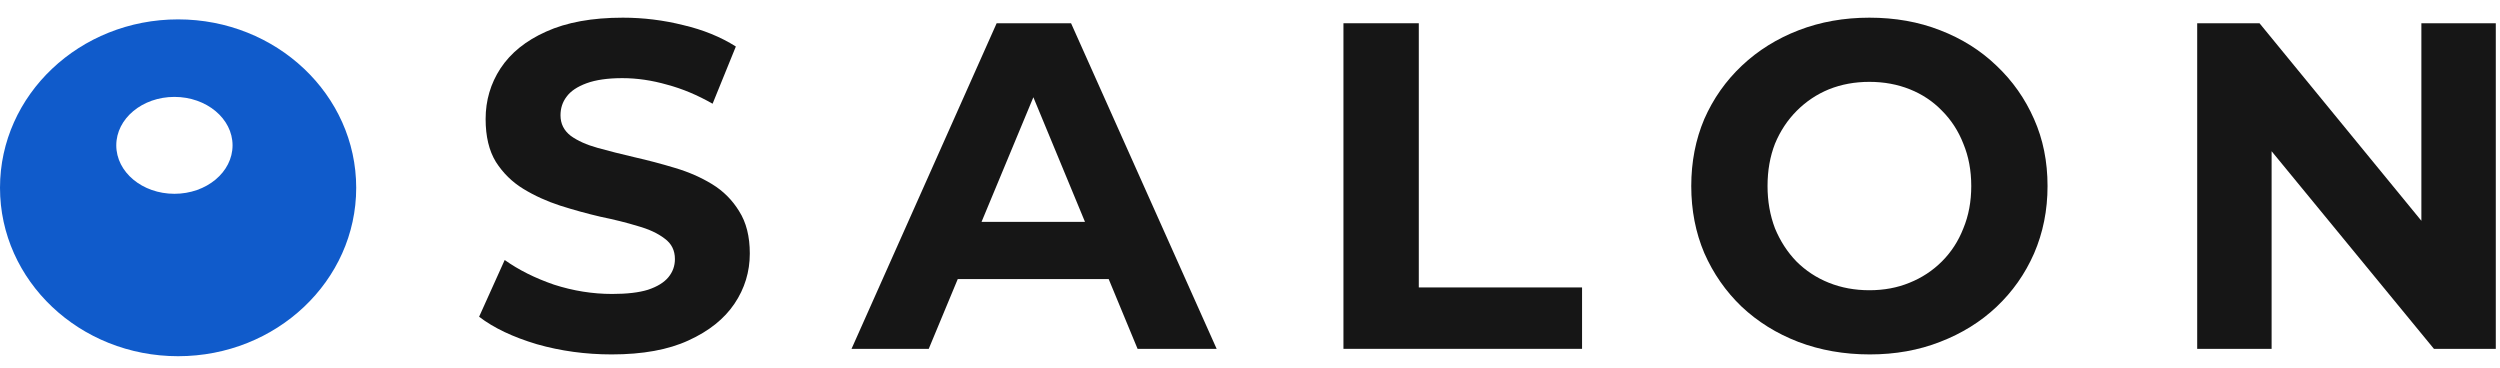 <svg width="129" height="19" viewBox="0 0 129 19" fill="none" xmlns="http://www.w3.org/2000/svg">
<path d="M113.375 18V1.2H116.591L126.503 13.296H124.943V1.2H128.783V18H125.591L115.655 5.904H117.215V18H113.375Z" fill="#161616"/>
<path d="M96.485 18.288C95.157 18.288 93.925 18.072 92.789 17.64C91.669 17.208 90.693 16.6 89.861 15.816C89.045 15.032 88.405 14.112 87.941 13.056C87.493 12 87.269 10.848 87.269 9.6C87.269 8.352 87.493 7.2 87.941 6.144C88.405 5.088 89.053 4.168 89.885 3.384C90.717 2.6 91.693 1.992 92.813 1.56C93.933 1.128 95.149 0.912 96.461 0.912C97.789 0.912 99.005 1.128 100.109 1.56C101.229 1.992 102.197 2.6 103.013 3.384C103.845 4.168 104.493 5.088 104.957 6.144C105.421 7.184 105.653 8.336 105.653 9.6C105.653 10.848 105.421 12.008 104.957 13.08C104.493 14.136 103.845 15.056 103.013 15.84C102.197 16.608 101.229 17.208 100.109 17.64C99.005 18.072 97.797 18.288 96.485 18.288ZM96.461 14.976C97.213 14.976 97.901 14.848 98.525 14.592C99.165 14.336 99.725 13.968 100.205 13.488C100.685 13.008 101.053 12.44 101.309 11.784C101.581 11.128 101.717 10.4 101.717 9.6C101.717 8.8 101.581 8.072 101.309 7.416C101.053 6.76 100.685 6.192 100.205 5.712C99.741 5.232 99.189 4.864 98.549 4.608C97.909 4.352 97.213 4.224 96.461 4.224C95.709 4.224 95.013 4.352 94.373 4.608C93.749 4.864 93.197 5.232 92.717 5.712C92.237 6.192 91.861 6.76 91.589 7.416C91.333 8.072 91.205 8.8 91.205 9.6C91.205 10.384 91.333 11.112 91.589 11.784C91.861 12.44 92.229 13.008 92.693 13.488C93.173 13.968 93.733 14.336 94.373 14.592C95.013 14.848 95.709 14.976 96.461 14.976Z" fill="#161616"/>
<path d="M69.322 18V1.2H73.21V14.832H81.634V18H69.322Z" fill="#161616"/>
<path d="M43.939 18L51.427 1.2H55.267L62.779 18H58.699L52.555 3.168H54.091L47.923 18H43.939ZM47.683 14.4L48.715 11.448H57.355L58.411 14.4H47.683Z" fill="#161616"/>
<path d="M31.562 18.288C30.218 18.288 28.93 18.112 27.698 17.76C26.466 17.392 25.474 16.92 24.722 16.344L26.042 13.416C26.762 13.928 27.61 14.352 28.586 14.688C29.578 15.008 30.578 15.168 31.586 15.168C32.354 15.168 32.97 15.096 33.434 14.952C33.914 14.792 34.266 14.576 34.49 14.304C34.714 14.032 34.826 13.72 34.826 13.368C34.826 12.92 34.65 12.568 34.298 12.312C33.946 12.04 33.482 11.824 32.906 11.664C32.33 11.488 31.69 11.328 30.986 11.184C30.298 11.024 29.602 10.832 28.898 10.608C28.21 10.384 27.578 10.096 27.002 9.744C26.426 9.392 25.954 8.928 25.586 8.352C25.234 7.776 25.058 7.04 25.058 6.144C25.058 5.184 25.314 4.312 25.826 3.528C26.354 2.728 27.138 2.096 28.178 1.632C29.234 1.152 30.554 0.912 32.138 0.912C33.194 0.912 34.234 1.04 35.258 1.296C36.282 1.536 37.186 1.904 37.97 2.4L36.77 5.352C35.986 4.904 35.202 4.576 34.418 4.368C33.634 4.144 32.866 4.032 32.114 4.032C31.362 4.032 30.746 4.12 30.266 4.296C29.786 4.472 29.442 4.704 29.234 4.992C29.026 5.264 28.922 5.584 28.922 5.952C28.922 6.384 29.098 6.736 29.45 7.008C29.802 7.264 30.266 7.472 30.842 7.632C31.418 7.792 32.05 7.952 32.738 8.112C33.442 8.272 34.138 8.456 34.826 8.664C35.53 8.872 36.17 9.152 36.746 9.504C37.322 9.856 37.786 10.32 38.138 10.896C38.506 11.472 38.69 12.2 38.69 13.08C38.69 14.024 38.426 14.888 37.898 15.672C37.37 16.456 36.578 17.088 35.522 17.568C34.482 18.048 33.162 18.288 31.562 18.288Z" fill="#161616"/>
<path fill-rule="evenodd" clip-rule="evenodd" d="M9.19 18.38C14.265 18.38 18.38 14.489 18.38 9.69C18.38 4.891 14.265 1 9.19 1C4.114 1 0 4.891 0 9.69C0 14.489 4.114 18.38 9.19 18.38ZM9 10C10.657 10 12 8.881 12 7.5C12 6.119 10.657 5 9 5C7.343 5 6 6.119 6 7.5C6 8.881 7.343 10 9 10Z" fill="#105BCB"/>
</svg>

